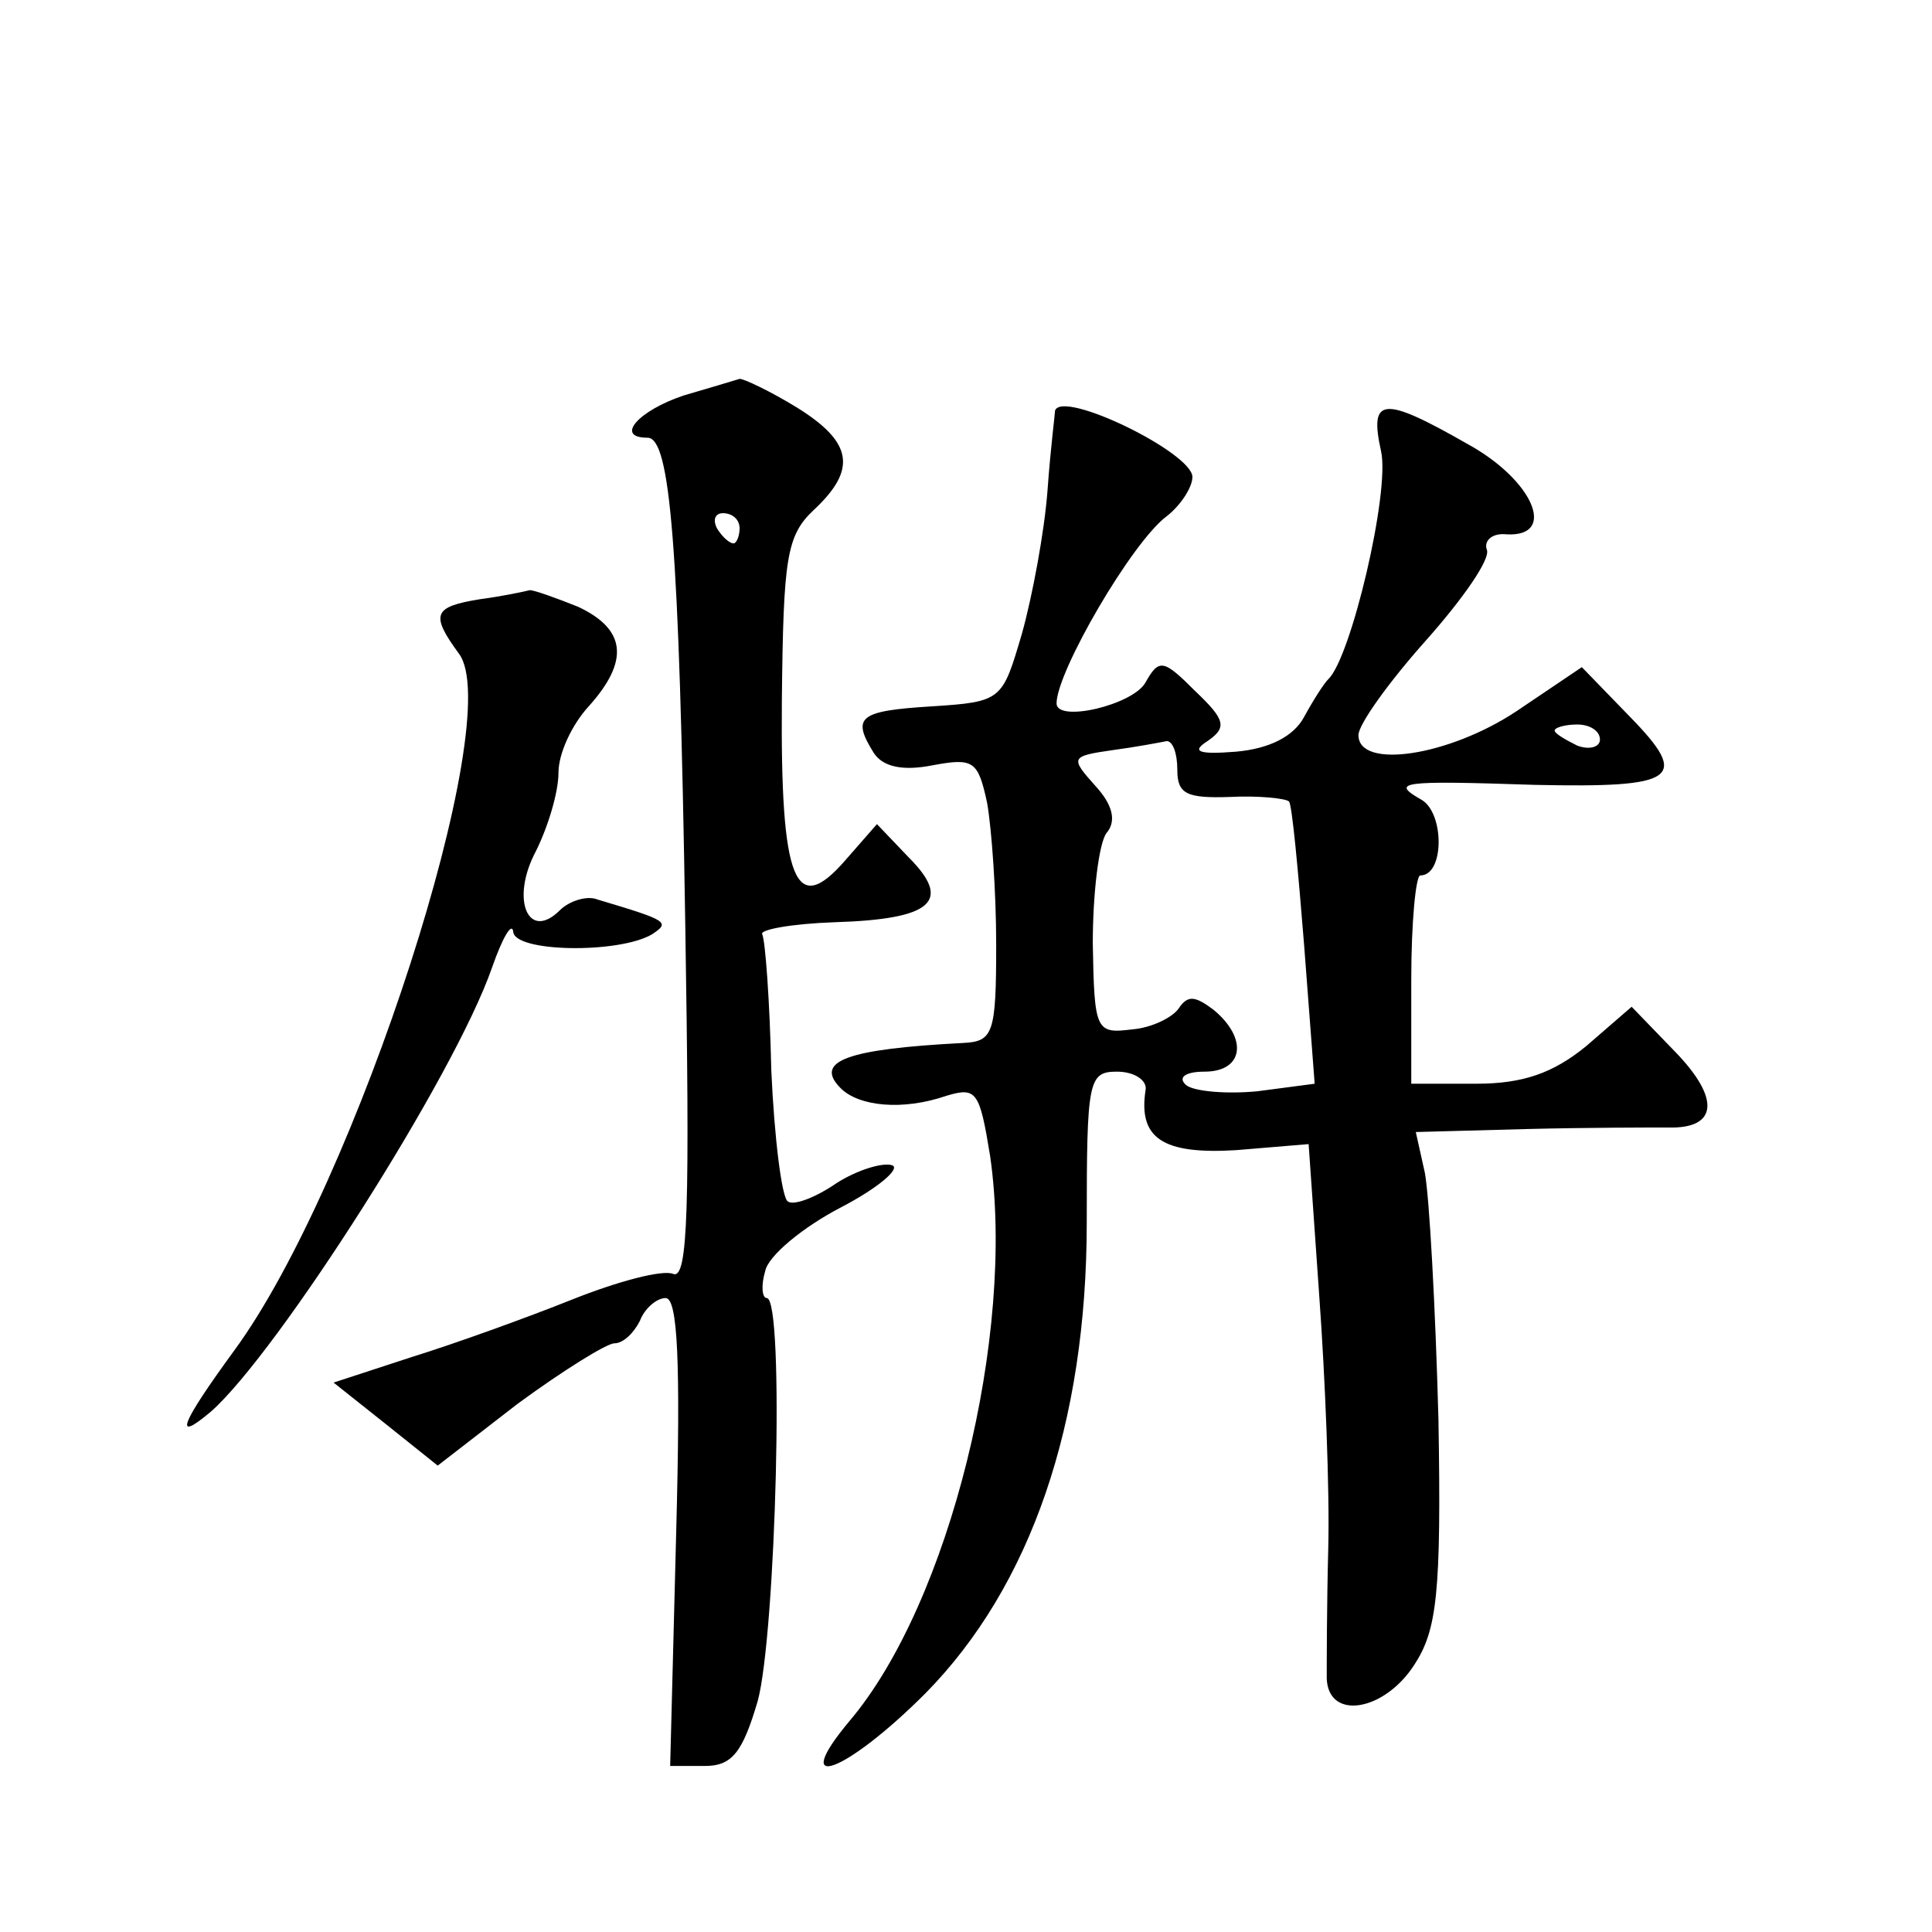 <?xml version="1.0" standalone="no"?>
<!DOCTYPE svg PUBLIC "-//W3C//DTD SVG 20010904//EN"
 "http://www.w3.org/TR/2001/REC-SVG-20010904/DTD/svg10.dtd">
<svg version="1.0" xmlns="http://www.w3.org/2000/svg"
 width="128pt" height="128pt" viewBox="0 0 128 128"
 preserveAspectRatio="xMidYMid meet">
<g transform="translate(0,128) scale(0.1,-0.1)"
fill="#0" stroke="none">
<path d="M453 1018 c-30 -10 -46 -28 -24 -28 15 0 21 -69 25 -322 3 -187 2 -236
-8 -232 -7 3 -37 -5 -67 -17 -30 -12 -77 -29 -106 -38 l-52 -17 34 -27 35 -28 53
41 c30 22 59 40 64 40 6 0 13 7 17 15 3 8 11 15 17 15 8 0 10 -42 7 -155 l-4 -155
23 0 c18 0 25 9 35 43 12 44 18 267 6 267 -3 0 -4 8 -1 18 2 10 25 29 50 42 25
13 40 26 34 28 -6 2 -23 -3 -37 -12 -13 -9 -28 -15 -32 -12 -4 2 -9 42 -11 87 -1
46 -4 86 -6 90 -2 3 19 7 48 8 65 2 78 14 49 43 l-21 22 -21 -24 c-33 -38 -43 -15
-42 106 1 94 3 109 21 126 29 27 26 45 -11 68 -18 11 -35 19 -38 19 -3 -1 -20 -6
-37 -11z m37 -88 c0 -5 -2 -10 -4 -10 -3 0 -8 5 -11 10 -3 6 -1 10 4 10 6 0 11
-4 11 -10z M699 1008 c0 -2 -3 -25 -5 -53 -2 -27 -10 -70 -17 -95 -13 -44 -13 -45
-60 -48 -48 -3 -53 -7 -38 -31 6 -9 19 -12 39 -8 27 5 30 3 36 -25 3 -17 6 -59
6 -94 0 -59 -2 -64 -22 -65 -77 -4 -99 -12 -81 -30 12 -12 41 -15 70 -5 20 6 22
3 29 -40 17 -118 -27 -296 -93 -374 -41 -49 -3 -35 50 18 70 71 107 179 107 312
0 94 1 100 20 100 12 0 20 -6 19 -12 -5 -32 11 -43 60 -40 l48 4 7 -100 c4 -55
7 -130 6 -168 -1 -38 -1 -77 -1 -86 1 -28 38 -22 58 9 15 23 18 47 16 163 -2 74
-6 147 -9 163 l-6 27 74 2 c40 1 82 1 93 1 33 -1 35 19 5 50 l-29 30 -30 -26 c-22
-18 -42 -25 -73 -25 l-43 0 0 69 c0 38 3 69 6 69 16 0 16 41 1 50 -21 12 -15 13
75 10 94 -2 103 4 63 45 l-32 33 -43 -29 c-45 -30 -105 -39 -105 -16 0 7 20 35
45 63 24 27 43 54 40 60 -2 6 4 11 13 10 34 -2 18 36 -26 60 -56 32 -65 31 -57
-5 6 -27 -20 -137 -35 -151 -3 -3 -10 -14 -16 -25 -7 -13 -23 -21 -45 -23 -25 -2
-30 0 -19 7 13 9 12 14 -8 33 -21 21 -24 22 -33 6 -8 -15 -59 -27 -59 -14 0 21
50 107 73 124 9 7 17 19 17 26 0 16 -86 58 -91 44z m361 -218 c0 -5 -7 -7 -15 -4
-8 4 -15 8 -15 10 0 2 7 4 15 4 8 0 15 -4 15 -10z m-280 -20 c0 -16 6 -19 35 -18
19 1 37 -1 39 -3 2 -2 6 -45 10 -95 l7 -92 -38 -5 c-21 -2 -42 0 -47 4 -6 5 -1
9 12 9 26 0 29 22 6 41 -12 9 -17 10 -23 1 -4 -6 -18 -13 -31 -14 -24 -3 -25 -1
-26 57 0 33 4 66 9 73 7 8 4 19 -7 31 -17 19 -17 20 11 24 15 2 31 5 36 6 4 0 7
-8 7 -19z M318 883 c-31 -5 -33 -10 -14 -36 32 -42 -68 -352 -149 -462 -35 -48
-41 -62 -15 -40 44 39 161 222 186 294 7 20 13 30 14 24 0 -14 70 -15 92 -2 12
8 11 9 -36 23 -7 3 -19 -1 -25 -7 -21 -21 -33 7 -16 39 8 16 15 39 15 52 0 13 9
32 20 44 27 30 25 51 -7 66 -15 6 -29 11 -32 11 -4 -1 -18 -4 -33 -6z"/>
</g>
</svg>
